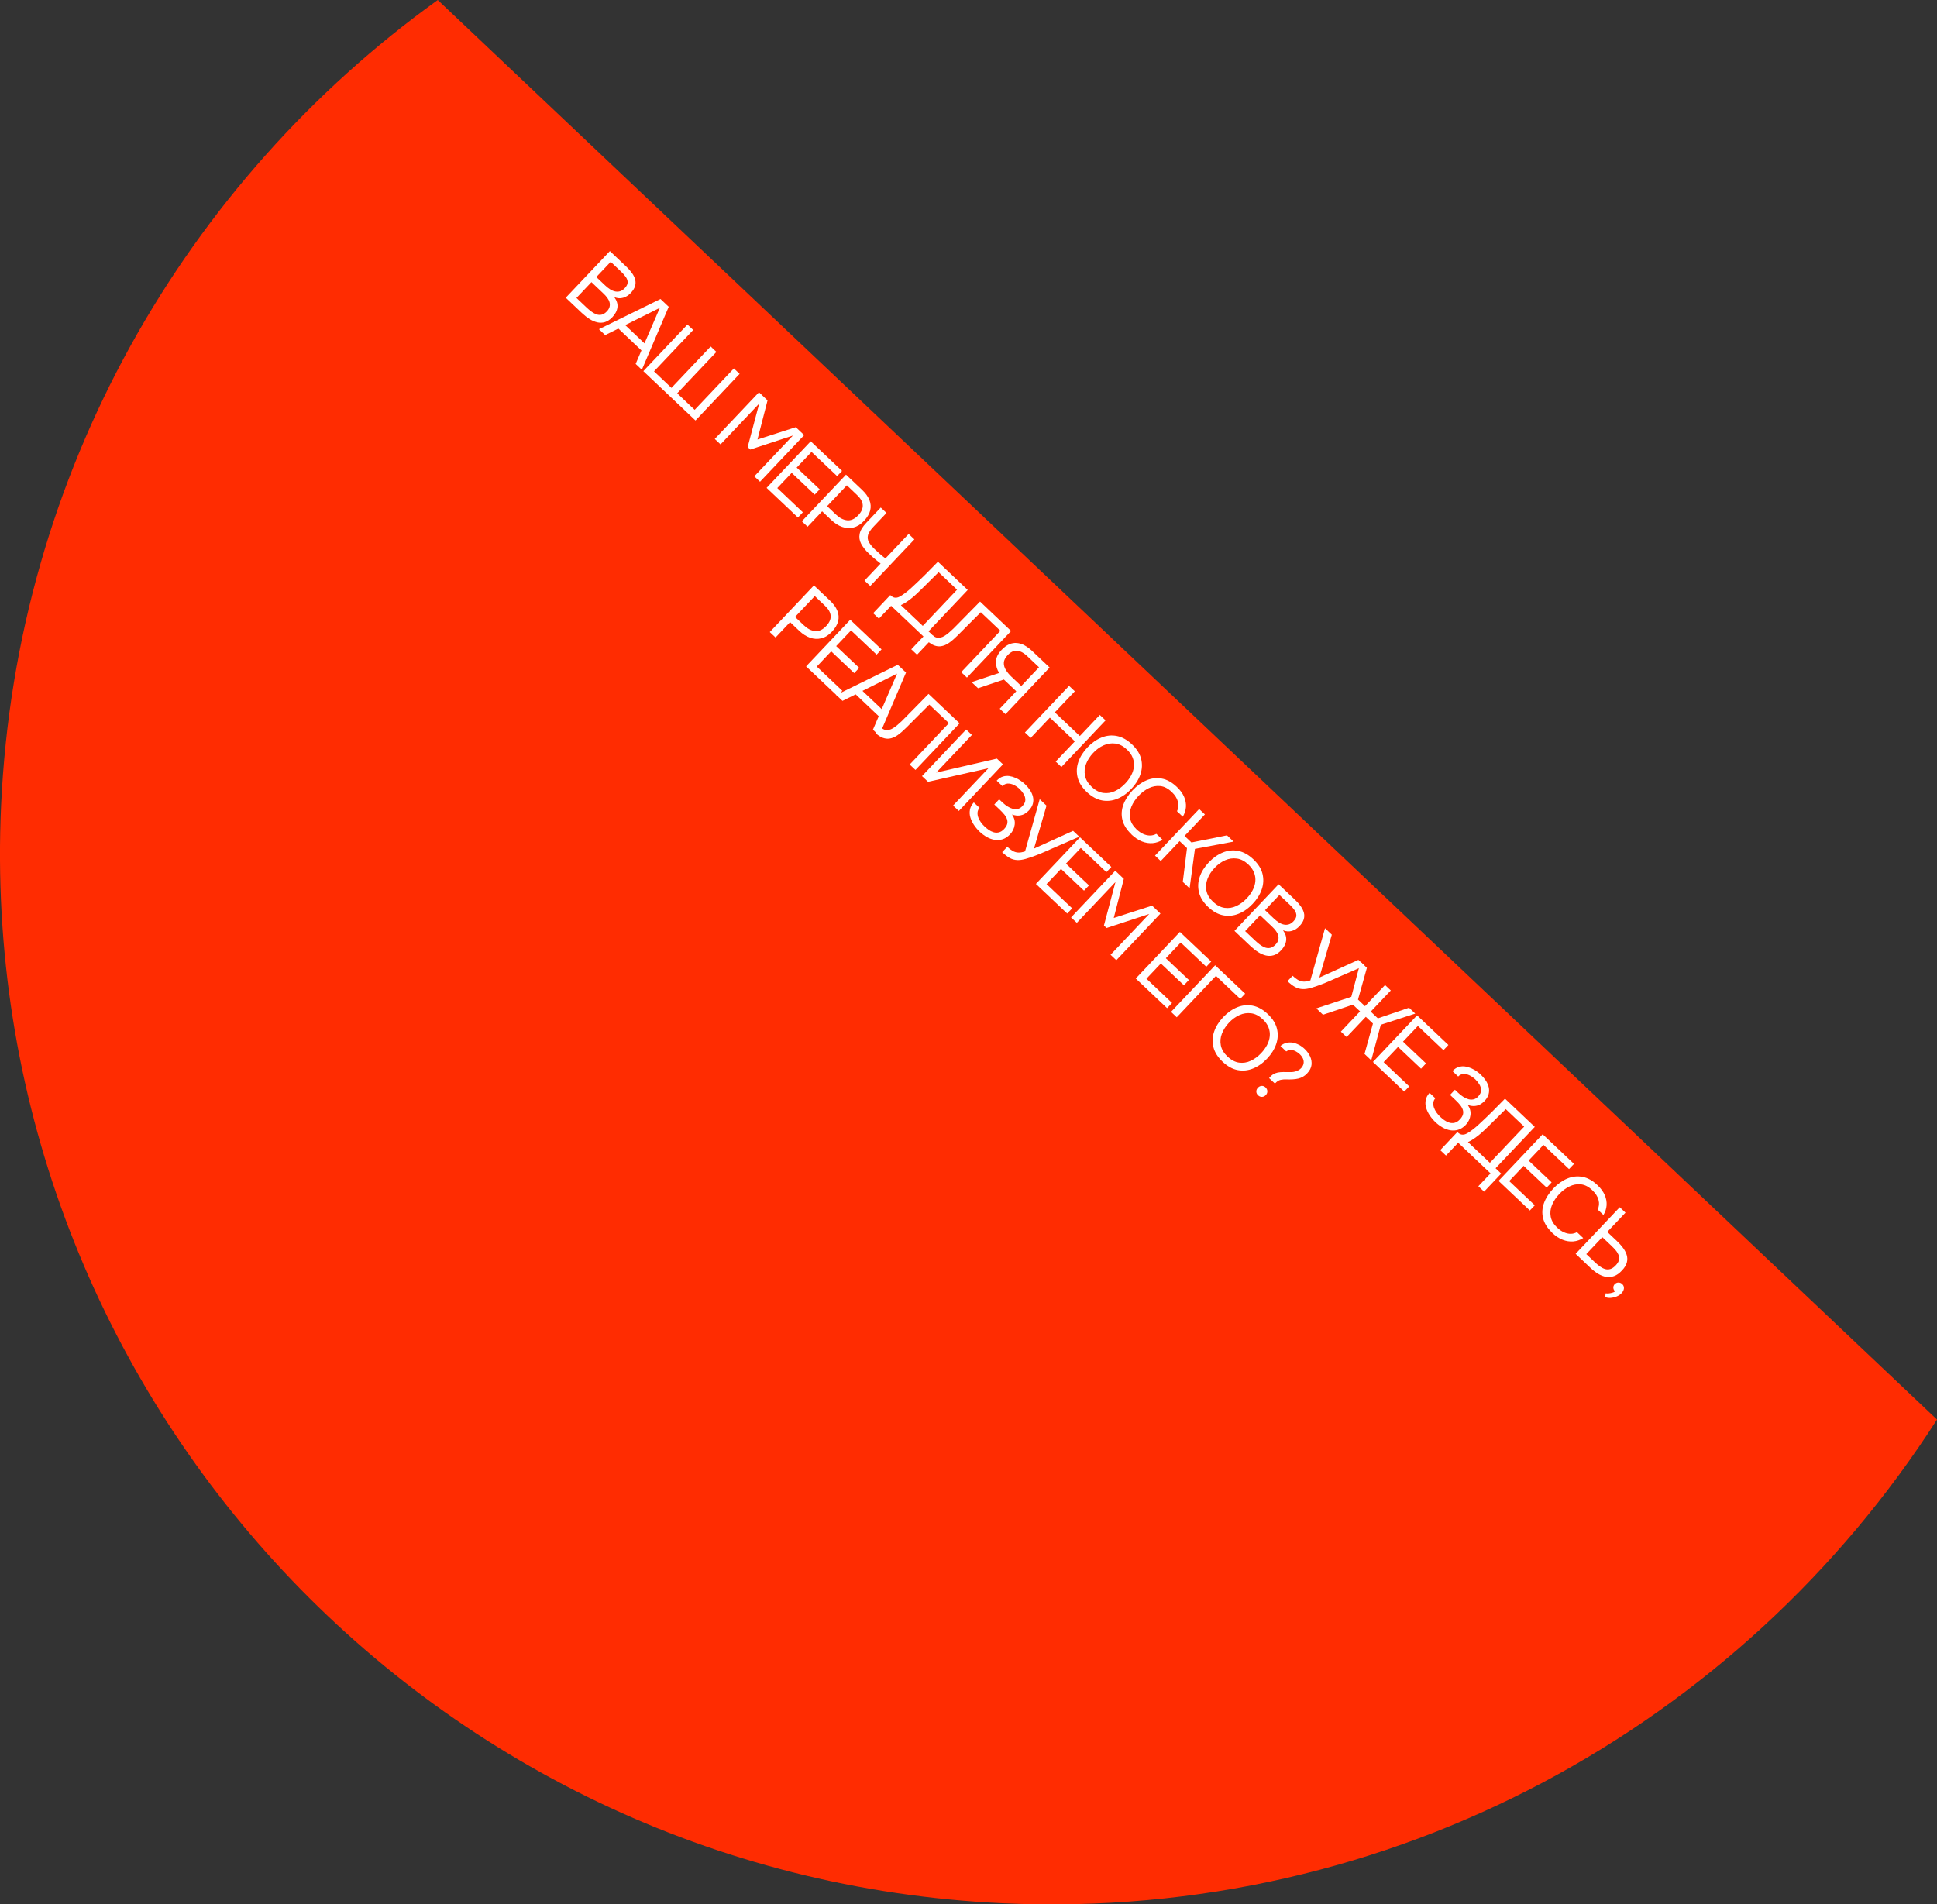 <?xml version="1.0" encoding="UTF-8"?> <svg xmlns="http://www.w3.org/2000/svg" id="_Слой_1" data-name="Слой_1" viewBox="0 0 529.21 520.42"><rect x="0" y="0" width="529.21" height="520.42" fill="#333333" stroke="none"/><defs><style> .cls-1 { fill: #fff; } .cls-2 { fill: #ff2c01; } </style></defs><path class="cls-2" d="M119.6,0C50.8,49.51,4.47,128.86.3,220.12c-7.24,158.45,115.34,292.76,273.79,300,106.23,4.85,201.61-48.65,255.12-132.19L119.6,0Z"></path><g><path class="cls-1" d="M154.57,81.36l12.06-12.74,4.47,4.23c.64.6,1.16,1.2,1.58,1.79.42.59.71,1.19.86,1.78.15.6.13,1.2-.05,1.8-.18.6-.57,1.22-1.16,1.84-.61.65-1.31,1.09-2.08,1.31-.77.23-1.58.17-2.42-.17.68.92.97,1.84.86,2.78-.11.93-.57,1.83-1.39,2.7-.65.68-1.32,1.13-2.01,1.34-.69.21-1.4.23-2.11.07-.72-.17-1.43-.48-2.14-.93-.71-.45-1.41-1.01-2.09-1.65l-4.38-4.15ZM157.49,81.42l2.76,2.61c.37.35.78.7,1.22,1.04.44.34.9.6,1.38.8.48.19.97.24,1.47.14.5-.1.99-.4,1.47-.9.41-.43.66-.86.76-1.29.1-.43.09-.85-.03-1.26-.12-.41-.33-.81-.62-1.2-.29-.39-.62-.76-.98-1.1l-3.33-3.16-4.09,4.32ZM162.91,75.7l2.45,2.32c.44.42.9.77,1.35,1.06.46.29.92.48,1.38.57s.91.07,1.34-.06c.43-.13.86-.42,1.27-.85.52-.55.78-1.08.78-1.58,0-.5-.17-.99-.5-1.46-.33-.47-.73-.93-1.21-1.39l-2.92-2.76-3.94,4.16Z"></path><path class="cls-1" d="M163.65,89.96l16.8-8.25,2.25,2.13-7.34,17.21-1.69-1.6,1.58-3.69-6.31-5.97-3.6,1.78-1.69-1.6ZM170.82,88.85l5.26,4.98,4.19-9.7-9.45,4.71Z"></path><path class="cls-1" d="M175.76,101.43l12.06-12.74,1.57,1.48-10.71,11.31,4.77,4.52,10.71-11.31,1.57,1.48-10.71,11.31,4.77,4.52,10.71-11.31,1.57,1.48-12.06,12.74-14.25-13.49Z"></path><path class="cls-1" d="M195.3,119.94l12.06-12.74,2.34,2.22-2.75,10.69,10.47-3.37,2.29,2.17-12.06,12.74-1.57-1.48,10.56-11.15-11.65,3.83-.72-.68,3.15-11.88-10.56,11.15-1.57-1.48Z"></path><path class="cls-1" d="M209.44,133.33l12.06-12.74,8.56,8.1-1.35,1.42-6.99-6.62-4.06,4.29,6.29,5.95-1.36,1.44-6.29-5.95-3.94,4.16,6.99,6.62-1.35,1.42-8.56-8.1Z"></path><path class="cls-1" d="M219.08,142.45l12.06-12.74,4.41,4.18c.94.89,1.6,1.8,1.98,2.75.38.94.45,1.9.22,2.85-.24.96-.81,1.92-1.72,2.88-.89.94-1.84,1.53-2.86,1.78-1.02.25-2.05.2-3.08-.16-1.03-.36-2.01-.98-2.95-1.87l-2.52-2.39-3.98,4.2-1.57-1.48ZM225.97,138.32l2.45,2.32c.97.92,1.98,1.44,3.03,1.55,1.04.11,2.06-.35,3.05-1.4.86-.91,1.27-1.83,1.21-2.75-.06-.92-.58-1.85-1.57-2.78l-2.77-2.63-5.39,5.69Z"></path><path class="cls-1" d="M236.19,158.66l4.4-4.65c-.49-.4-.89-.71-1.18-.95-.3-.24-.6-.48-.89-.74-.29-.25-.67-.6-1.12-1.03-.95-.9-1.65-1.79-2.12-2.67-.46-.88-.6-1.79-.41-2.73.19-.94.79-1.94,1.8-3.01l3.96-4.18,1.57,1.48-3.55,3.75c-.81.85-1.31,1.61-1.49,2.28-.19.67-.11,1.31.23,1.92.34.62.88,1.28,1.62,1.98.4.38.87.81,1.42,1.3.55.49,1.05.88,1.49,1.19l6.33-6.68,1.57,1.48-12.06,12.74-1.57-1.48Z"></path><path class="cls-1" d="M238.56,167.57l4.67-4.94c.43.41.84.64,1.21.69.38.05.75,0,1.14-.17.32-.15.68-.36,1.08-.63.4-.27.81-.59,1.25-.94.44-.35.86-.72,1.27-1.11,1.22-1.12,2.42-2.26,3.59-3.43,1.17-1.17,2.33-2.34,3.48-3.53l8.14,7.71-10.71,11.31,1.53,1.45-4.67,4.94-1.57-1.48,3.33-3.51-8.84-8.38-3.33,3.51-1.57-1.48ZM246.13,165.38l5.98,5.66,9.37-9.89-5.04-4.78-4.85,4.8c-.29.28-.62.6-1.02.98-.39.38-.82.76-1.29,1.15-.47.39-.97.76-1.5,1.13-.53.37-1.08.68-1.64.94Z"></path><path class="cls-1" d="M253.4,175.2l1.47-1.55c.3.28.62.47.97.56.35.09.71.1,1.09.02.38-.07.73-.22,1.07-.42.44-.27.86-.58,1.27-.93.41-.35.81-.72,1.21-1.1.39-.38.76-.75,1.1-1.11l6.18-6.28,8.48,8.04-12.06,12.74-1.57-1.48,10.71-11.31-5.35-5.07-3.86,3.86c-.85.85-1.67,1.68-2.46,2.47-.79.79-1.55,1.46-2.31,2-.75.54-1.52.86-2.3.97-.57.07-1.16,0-1.76-.22-.6-.22-1.23-.62-1.89-1.2Z"></path><path class="cls-1" d="M265.48,186.4l7.51-2.49c-.61-.94-.9-1.97-.88-3.07.02-1.11.53-2.19,1.54-3.24.68-.72,1.37-1.23,2.06-1.53.69-.3,1.4-.42,2.1-.36.71.06,1.42.28,2.13.67.71.39,1.42.91,2.11,1.57l4.72,4.47-12.06,12.74-1.57-1.48,4.52-4.77-3.39-3.21-7.06,2.37-1.75-1.65ZM276.34,184.93l2.68,2.54,4.85-5.12-3.17-3c-.68-.65-1.34-1.09-1.96-1.32-.62-.23-1.22-.27-1.78-.1-.57.17-1.13.54-1.67,1.12-.66.7-1,1.38-1.03,2.06-.03.68.16,1.34.56,1.99.4.64.91,1.26,1.52,1.84Z"></path><path class="cls-1" d="M280.02,200.17l12.06-12.74,1.57,1.48-5.46,5.76,6.83,6.47,5.46-5.76,1.57,1.48-12.06,12.74-1.57-1.48,5.24-5.53-6.83-6.47-5.24,5.53-1.57-1.48Z"></path><path class="cls-1" d="M296.93,216.45c-1.32-1.25-2.16-2.58-2.51-3.99-.35-1.41-.29-2.81.19-4.23.48-1.41,1.31-2.73,2.48-3.97,1.18-1.25,2.47-2.15,3.85-2.71,1.38-.56,2.79-.7,4.21-.42,1.42.28,2.8,1.04,4.12,2.29,1.32,1.25,2.16,2.58,2.5,3.98.35,1.4.28,2.81-.2,4.22s-1.31,2.74-2.5,3.99c-1.17,1.24-2.45,2.13-3.83,2.69-1.38.56-2.78.7-4.2.43-1.42-.27-2.79-1.03-4.11-2.28ZM298.27,215.03c1.01.96,2.06,1.51,3.14,1.66,1.09.15,2.15-.01,3.18-.49,1.03-.48,1.99-1.18,2.86-2.11.66-.7,1.2-1.44,1.61-2.22.41-.78.66-1.58.74-2.39.08-.81-.03-1.61-.33-2.4-.3-.79-.83-1.53-1.57-2.24-1-.94-2.04-1.49-3.14-1.64-1.1-.15-2.17,0-3.22.47-1.05.47-2.01,1.16-2.88,2.09-.86.91-1.5,1.9-1.92,2.97-.42,1.06-.52,2.14-.31,3.23s.82,2.11,1.83,3.07Z"></path><path class="cls-1" d="M309.14,228.02c-1.31-1.24-2.13-2.55-2.48-3.93-.34-1.38-.26-2.77.24-4.15.5-1.38,1.35-2.7,2.54-3.97,1.18-1.25,2.45-2.16,3.81-2.73,1.36-.57,2.74-.73,4.16-.47,1.41.25,2.78,1.01,4.1,2.26.94.89,1.6,1.8,2,2.74.4.94.56,1.86.5,2.78-.07.91-.36,1.79-.86,2.64l-1.58-1.5c.41-.79.5-1.66.25-2.6-.24-.94-.81-1.83-1.71-2.68-1.01-.96-2.05-1.49-3.11-1.6-1.07-.11-2.11.08-3.12.57-1.01.49-1.94,1.18-2.78,2.07-.89.94-1.55,1.94-1.99,3-.44,1.07-.56,2.13-.36,3.2.2,1.06.79,2.06,1.77,3,.6.57,1.22.99,1.85,1.27.63.28,1.26.42,1.87.41.61-.01,1.17-.16,1.68-.46l1.71,1.62c-.84.53-1.74.83-2.7.92-.96.08-1.93-.07-2.91-.45-.98-.38-1.95-1.02-2.9-1.92Z"></path><path class="cls-1" d="M315.56,233.83l12.06-12.74,1.57,1.48-5.56,5.87,1.89,1.79,9.71-1.95,1.8,1.71-10.56,1.99-1.46,10.78-1.86-1.76,1.15-9.23-2.02-1.91-5.15,5.44-1.57-1.48Z"></path><path class="cls-1" d="M330.09,247.86c-1.32-1.25-2.16-2.58-2.51-3.99-.35-1.41-.29-2.81.19-4.23.48-1.41,1.31-2.73,2.48-3.97,1.18-1.25,2.47-2.15,3.85-2.71,1.38-.56,2.79-.7,4.21-.42,1.42.28,2.8,1.04,4.12,2.29,1.32,1.25,2.16,2.58,2.5,3.98s.28,2.81-.2,4.22c-.48,1.41-1.31,2.74-2.5,3.99-1.17,1.24-2.45,2.13-3.83,2.69-1.38.56-2.78.7-4.2.43-1.42-.27-2.79-1.03-4.11-2.28ZM331.44,246.44c1.01.96,2.06,1.51,3.14,1.66,1.09.15,2.15-.01,3.18-.49,1.03-.48,1.99-1.18,2.86-2.1.66-.7,1.2-1.44,1.61-2.22.41-.78.66-1.58.74-2.39.08-.81-.03-1.61-.33-2.4-.3-.79-.83-1.53-1.57-2.24-1-.94-2.04-1.49-3.14-1.64-1.1-.15-2.17,0-3.22.47-1.05.47-2.01,1.16-2.88,2.09-.86.91-1.51,1.9-1.92,2.97-.42,1.06-.52,2.14-.31,3.23.21,1.09.82,2.11,1.83,3.07Z"></path><path class="cls-1" d="M337.27,254.39l12.06-12.74,4.47,4.23c.64.6,1.16,1.2,1.58,1.79.42.59.7,1.19.86,1.78s.13,1.2-.05,1.8c-.18.6-.57,1.22-1.16,1.84-.61.65-1.31,1.09-2.08,1.31-.77.23-1.58.17-2.42-.17.68.92.97,1.84.86,2.78-.11.93-.57,1.83-1.39,2.7-.65.68-1.32,1.13-2.01,1.34-.69.21-1.4.23-2.11.07-.72-.17-1.43-.48-2.14-.93-.71-.45-1.4-1.01-2.09-1.65l-4.38-4.15ZM340.18,254.45l2.76,2.61c.37.35.78.7,1.22,1.04.44.34.9.6,1.38.8.48.19.97.24,1.47.14.5-.1.99-.4,1.47-.9.41-.43.66-.86.76-1.29.1-.43.09-.85-.03-1.26-.12-.41-.33-.81-.62-1.2-.29-.39-.62-.76-.98-1.1l-3.33-3.16-4.09,4.32ZM345.61,248.72l2.45,2.32c.44.42.9.77,1.35,1.06.46.29.92.48,1.38.57.46.09.91.07,1.34-.06.44-.13.86-.42,1.27-.85.52-.55.78-1.08.78-1.58,0-.5-.17-.99-.5-1.46-.33-.47-.73-.93-1.21-1.39l-2.92-2.76-3.94,4.16Z"></path><path class="cls-1" d="M351.75,268.14l1.4-1.48c.49.47.97.84,1.43,1.11.46.27.96.43,1.5.47s1.19-.07,1.93-.32l4-14.25,1.86,1.76-3.42,11.73,10.68-4.85,1.69,1.6-7.39,3.22c-.52.24-1.19.53-2,.89-.81.36-1.68.71-2.59,1.06-.92.35-1.8.65-2.65.89-.85.24-1.59.35-2.21.33-.82-.02-1.55-.22-2.2-.6-.65-.37-1.32-.89-2.02-1.55Z"></path><path class="cls-1" d="M359.64,275.57l9.55-3.16,2.53-9.56,1.73,1.64-2.43,8.67,1.91,1.81,5.48-5.78,1.57,1.48-5.48,5.78,1.95,1.84,8.52-2.9,1.69,1.6-9.41,3.05-2.61,9.72-1.84-1.74,2.3-8.31-1.95-1.84-5.24,5.53-1.57-1.48,5.24-5.53-1.95-1.84-8.17,2.75-1.82-1.72Z"></path><path class="cls-1" d="M375.1,290.21l12.06-12.74,8.56,8.1-1.35,1.42-6.99-6.62-4.06,4.29,6.29,5.95-1.36,1.44-6.29-5.95-3.94,4.16,6.99,6.62-1.35,1.42-8.56-8.1Z"></path><path class="cls-1" d="M392.22,306.7c-.61-.58-1.14-1.21-1.6-1.89-.45-.68-.78-1.37-.99-2.08-.21-.71-.24-1.41-.11-2.1.13-.69.48-1.35,1.05-1.98l1.57,1.48c-.32.38-.5.79-.54,1.23-.04.44.02.89.18,1.35.16.46.4.9.71,1.34.32.44.66.83,1.03,1.18.3.28.65.57,1.06.87.41.29.85.52,1.33.67.48.16.97.18,1.47.07.5-.11.99-.41,1.47-.92.44-.47.72-.92.84-1.36.12-.44.1-.87-.04-1.3-.14-.43-.38-.86-.72-1.28-.34-.42-.74-.86-1.21-1.3l-1.55-1.47,1.33-1.41.92.87c.43.41.89.77,1.36,1.07.48.3.95.52,1.42.65.47.13.93.14,1.38.04.45-.1.86-.35,1.23-.74.56-.59.84-1.17.84-1.73,0-.57-.15-1.11-.47-1.62-.31-.51-.68-.97-1.1-1.37-.48-.45-1.01-.82-1.57-1.1-.57-.28-1.13-.4-1.68-.38-.55.03-1.03.26-1.44.69l-1.57-1.48c.53-.56,1.1-.94,1.69-1.12.59-.18,1.18-.22,1.77-.14.59.09,1.15.26,1.7.5.54.24,1.04.52,1.48.84.44.32.8.6,1.08.87.54.51,1,1.06,1.39,1.64.38.58.65,1.19.8,1.82.15.63.14,1.27-.03,1.91-.17.64-.54,1.25-1.11,1.86-.28.3-.63.58-1.04.84s-.9.43-1.48.51c-.58.08-1.27,0-2.07-.27.62.86.87,1.79.74,2.79-.13,1-.56,1.89-1.3,2.67-.65.66-1.33,1.1-2.05,1.32-.72.22-1.44.26-2.16.14-.72-.13-1.43-.38-2.11-.77-.68-.39-1.32-.86-1.93-1.43Z"></path><path class="cls-1" d="M393.49,314.3l4.67-4.94c.43.41.84.64,1.21.69.38.05.75,0,1.14-.17.32-.15.68-.36,1.08-.63.4-.27.81-.59,1.25-.94.44-.35.86-.72,1.27-1.11,1.22-1.12,2.42-2.27,3.59-3.43,1.17-1.17,2.33-2.34,3.48-3.53l8.14,7.71-10.71,11.31,1.53,1.45-4.67,4.94-1.57-1.48,3.33-3.51-8.84-8.38-3.33,3.51-1.57-1.48ZM401.07,312.11l5.98,5.66,9.37-9.89-5.04-4.78-4.85,4.8c-.29.28-.62.61-1.02.98-.39.38-.82.76-1.29,1.15-.47.39-.97.76-1.5,1.13-.53.37-1.08.68-1.64.94Z"></path><path class="cls-1" d="M409.41,322.71l12.06-12.74,8.56,8.1-1.35,1.42-6.99-6.62-4.06,4.29,6.29,5.95-1.36,1.44-6.29-5.95-3.94,4.16,6.99,6.62-1.35,1.42-8.56-8.1Z"></path><path class="cls-1" d="M424.07,336.86c-1.31-1.24-2.14-2.55-2.48-3.93-.34-1.38-.26-2.77.24-4.15.5-1.38,1.35-2.7,2.54-3.97,1.18-1.25,2.45-2.16,3.81-2.73,1.36-.57,2.74-.73,4.16-.47,1.41.25,2.78,1.01,4.1,2.26.94.89,1.6,1.8,2,2.74.4.94.56,1.86.5,2.78-.07.91-.35,1.79-.86,2.64l-1.59-1.5c.41-.8.5-1.66.25-2.6-.24-.94-.81-1.83-1.71-2.68-1.01-.96-2.05-1.49-3.11-1.6-1.07-.11-2.11.08-3.12.57s-1.94,1.18-2.78,2.07c-.89.94-1.55,1.94-1.99,3-.44,1.06-.56,2.13-.36,3.2.2,1.07.79,2.06,1.77,3,.6.57,1.22.99,1.85,1.27.63.28,1.26.42,1.87.41.61-.01,1.17-.16,1.68-.46l1.71,1.62c-.84.53-1.74.83-2.7.92-.96.08-1.93-.07-2.91-.45-.98-.38-1.95-1.02-2.9-1.92Z"></path><path class="cls-1" d="M430.47,342.65l12.06-12.74,1.57,1.48-4.98,5.26,2.61,2.47c.64.6,1.19,1.22,1.67,1.86.48.64.82,1.29,1.03,1.96.21.67.22,1.36.04,2.07-.18.71-.62,1.43-1.33,2.18-.71.77-1.43,1.28-2.16,1.54-.74.26-1.47.33-2.21.2-.73-.13-1.46-.41-2.16-.84-.71-.43-1.4-.97-2.07-1.6l-4.07-3.86ZM433.39,342.71l2.36,2.24c.44.42.9.8,1.35,1.13.46.33.93.57,1.41.72.48.14.96.15,1.45,0,.49-.14.98-.48,1.48-1.01.49-.52.78-1.01.88-1.49.1-.48.05-.94-.13-1.39-.19-.45-.46-.89-.82-1.3-.36-.42-.75-.83-1.17-1.22l-2.43-2.3-4.38,4.63Z"></path><path class="cls-1" d="M438.55,354.44l.13-1c.28.04.57.04.88.01.3-.03.6-.09.9-.17.3-.08.56-.2.79-.35-.29-.32-.45-.66-.47-1.02-.02-.36.11-.69.39-.99.31-.3.65-.44,1.04-.43.39.01.72.15.99.41.35.33.51.72.48,1.17s-.26.91-.69,1.36c-.34.36-.78.65-1.32.87-.54.22-1.08.34-1.64.38-.55.03-1.05-.04-1.49-.23Z"></path><path class="cls-1" d="M210.32,172.72l12.06-12.74,4.41,4.18c.94.89,1.6,1.8,1.98,2.75.38.94.45,1.89.22,2.86-.24.96-.81,1.92-1.72,2.88-.89.94-1.84,1.53-2.87,1.78-1.02.25-2.05.2-3.07-.16-1.03-.36-2.01-.98-2.95-1.87l-2.52-2.39-3.97,4.2-1.57-1.48ZM217.21,168.59l2.45,2.32c.97.92,1.98,1.44,3.03,1.55,1.04.11,2.06-.35,3.05-1.4.86-.91,1.27-1.83,1.21-2.75-.06-.92-.58-1.85-1.57-2.78l-2.77-2.63-5.39,5.69Z"></path><path class="cls-1" d="M220.23,182.11l12.06-12.74,8.56,8.1-1.35,1.42-6.99-6.62-4.06,4.29,6.29,5.95-1.36,1.44-6.29-5.95-3.94,4.16,6.99,6.62-1.35,1.42-8.56-8.1Z"></path><path class="cls-1" d="M228.48,189.92l16.8-8.25,2.25,2.13-7.34,17.21-1.69-1.6,1.58-3.69-6.3-5.97-3.6,1.78-1.69-1.6ZM235.64,188.81l5.26,4.98,4.19-9.7-9.45,4.71Z"></path><path class="cls-1" d="M239.33,200.43l1.47-1.55c.3.28.62.47.97.56.35.09.71.1,1.09.02.38-.07.73-.22,1.07-.42.44-.27.86-.58,1.27-.93.41-.35.81-.72,1.21-1.09.39-.38.76-.75,1.1-1.11l6.18-6.28,8.48,8.04-12.06,12.74-1.57-1.48,10.71-11.31-5.35-5.07-3.86,3.86c-.85.85-1.67,1.68-2.46,2.47-.79.79-1.55,1.46-2.31,2s-1.52.86-2.3.97c-.57.07-1.16,0-1.76-.22-.6-.22-1.23-.62-1.89-1.19Z"></path><path class="cls-1" d="M251.9,212.1l12.06-12.74,1.57,1.48-9.74,10.29,16.57-3.82,1.66,1.57-12.06,12.74-1.57-1.48,9.66-10.2-16.5,3.71-1.64-1.55Z"></path><path class="cls-1" d="M267.7,227.34c-.61-.58-1.14-1.21-1.6-1.89-.45-.68-.78-1.37-.99-2.08s-.24-1.41-.11-2.1c.13-.69.48-1.35,1.05-1.98l1.57,1.48c-.32.38-.5.79-.54,1.23-.04.44.02.89.18,1.35.16.46.4.9.71,1.34.32.44.66.83,1.03,1.18.3.28.65.57,1.06.87s.85.52,1.33.67c.48.16.97.18,1.47.07.5-.11.99-.41,1.47-.92.44-.47.72-.92.84-1.36.12-.44.1-.87-.04-1.3-.14-.43-.38-.86-.72-1.28-.34-.42-.74-.86-1.21-1.3l-1.55-1.47,1.33-1.41.92.87c.43.41.89.77,1.36,1.07.48.3.95.52,1.42.65.47.13.93.14,1.38.04.45-.1.86-.35,1.23-.74.56-.59.84-1.17.84-1.73,0-.57-.15-1.11-.47-1.62-.31-.51-.68-.97-1.1-1.37-.48-.46-1-.82-1.57-1.1s-1.13-.4-1.68-.38c-.55.03-1.03.26-1.44.69l-1.57-1.48c.53-.56,1.1-.94,1.69-1.12.59-.18,1.18-.22,1.77-.14.59.09,1.15.26,1.7.5.54.24,1.04.52,1.48.84.44.32.8.6,1.08.87.54.51,1,1.06,1.39,1.64.38.58.65,1.19.8,1.82.15.63.14,1.27-.03,1.91-.17.64-.54,1.25-1.11,1.85-.28.3-.63.58-1.04.84-.41.26-.9.43-1.48.51-.58.08-1.27,0-2.07-.27.62.86.87,1.79.74,2.79-.13,1-.56,1.89-1.3,2.67-.65.66-1.33,1.1-2.05,1.32-.72.22-1.44.26-2.16.14-.72-.13-1.43-.38-2.11-.77-.68-.39-1.33-.86-1.93-1.43Z"></path><path class="cls-1" d="M273.8,232.88l1.4-1.48c.49.47.97.84,1.43,1.11.46.27.96.43,1.5.47s1.19-.07,1.93-.32l4-14.25,1.86,1.76-3.42,11.73,10.68-4.85,1.69,1.6-7.39,3.22c-.52.24-1.19.53-2,.89-.81.36-1.68.71-2.59,1.06-.92.35-1.8.65-2.65.89-.85.24-1.59.35-2.21.33-.82-.02-1.55-.22-2.2-.6-.65-.37-1.32-.89-2.02-1.55Z"></path><path class="cls-1" d="M283.01,241.56l12.06-12.74,8.56,8.1-1.35,1.42-6.99-6.62-4.06,4.29,6.29,5.95-1.36,1.44-6.29-5.95-3.94,4.16,6.99,6.62-1.35,1.42-8.56-8.1Z"></path><path class="cls-1" d="M292.64,250.69l12.06-12.74,2.34,2.22-2.75,10.69,10.47-3.37,2.29,2.17-12.06,12.74-1.57-1.48,10.56-11.15-11.65,3.83-.72-.68,3.15-11.88-10.56,11.15-1.57-1.48Z"></path><path class="cls-1" d="M310.3,267.41l12.06-12.74,8.56,8.1-1.35,1.42-6.99-6.62-4.06,4.29,6.29,5.95-1.36,1.44-6.29-5.95-3.94,4.16,6.99,6.62-1.35,1.42-8.56-8.1Z"></path><path class="cls-1" d="M319.93,276.53l12.06-12.74,8.2,7.76-1.35,1.42-6.63-6.28-10.71,11.31-1.57-1.48Z"></path><path class="cls-1" d="M334.03,290.15c-1.32-1.25-2.16-2.58-2.51-3.99-.35-1.41-.29-2.81.19-4.23.48-1.41,1.31-2.74,2.48-3.97,1.18-1.25,2.47-2.15,3.85-2.71,1.38-.56,2.79-.7,4.21-.42,1.42.28,2.79,1.04,4.12,2.29,1.32,1.25,2.16,2.58,2.5,3.98.35,1.4.28,2.81-.2,4.22-.48,1.41-1.31,2.74-2.5,3.99-1.17,1.24-2.45,2.13-3.83,2.69-1.38.56-2.78.7-4.2.43s-2.79-1.03-4.11-2.28ZM335.38,288.73c1.01.96,2.06,1.51,3.14,1.66,1.09.15,2.15-.01,3.18-.49,1.03-.48,1.99-1.18,2.86-2.1.66-.7,1.19-1.44,1.61-2.22.41-.78.66-1.58.74-2.39.08-.81-.03-1.61-.33-2.4-.3-.79-.83-1.53-1.57-2.24-1-.94-2.04-1.49-3.14-1.64-1.1-.15-2.17,0-3.22.47-1.05.47-2.01,1.16-2.88,2.09-.86.91-1.5,1.9-1.92,2.97-.42,1.06-.52,2.14-.31,3.23.21,1.09.82,2.11,1.83,3.07Z"></path><path class="cls-1" d="M343.72,299.33c-.31-.3-.47-.64-.48-1.03s.14-.74.44-1.06c.3-.31.64-.48,1.03-.49.39-.02.74.12,1.06.42.31.3.47.64.48,1.04.01.4-.13.75-.43,1.06-.3.31-.64.47-1.04.48s-.75-.13-1.06-.43ZM346.73,294.63c.04-.07.1-.14.16-.21.06-.07.12-.13.18-.19.42-.44.86-.75,1.33-.93.46-.18.95-.28,1.46-.31.51-.03,1.02-.04,1.54-.02.51.02,1.04.02,1.56,0,.32-.02.63-.07.94-.16.31-.08.6-.2.87-.36.27-.15.5-.33.68-.52.39-.41.62-.84.7-1.28.08-.45.03-.89-.15-1.32-.18-.43-.48-.85-.9-1.25-.32-.31-.69-.57-1.11-.79-.42-.22-.84-.34-1.28-.36-.44-.02-.87.11-1.3.4l-1.58-1.5c.51-.42,1.06-.7,1.64-.84.57-.14,1.15-.15,1.74-.05.58.11,1.15.31,1.7.6.55.29,1.06.66,1.53,1.11.64.6,1.13,1.28,1.49,2.04.35.76.48,1.53.39,2.33-.1.8-.5,1.58-1.22,2.33-.35.37-.73.67-1.13.9-.4.23-.82.39-1.28.5-.45.11-.93.17-1.43.2-.63.04-1.23.05-1.8.02-.57-.03-1.1.02-1.59.13-.49.11-.96.4-1.41.87-.02.02-.05.05-.07.07-.02.02-.05.05-.07.07l-1.57-1.48Z"></path></g></svg> 